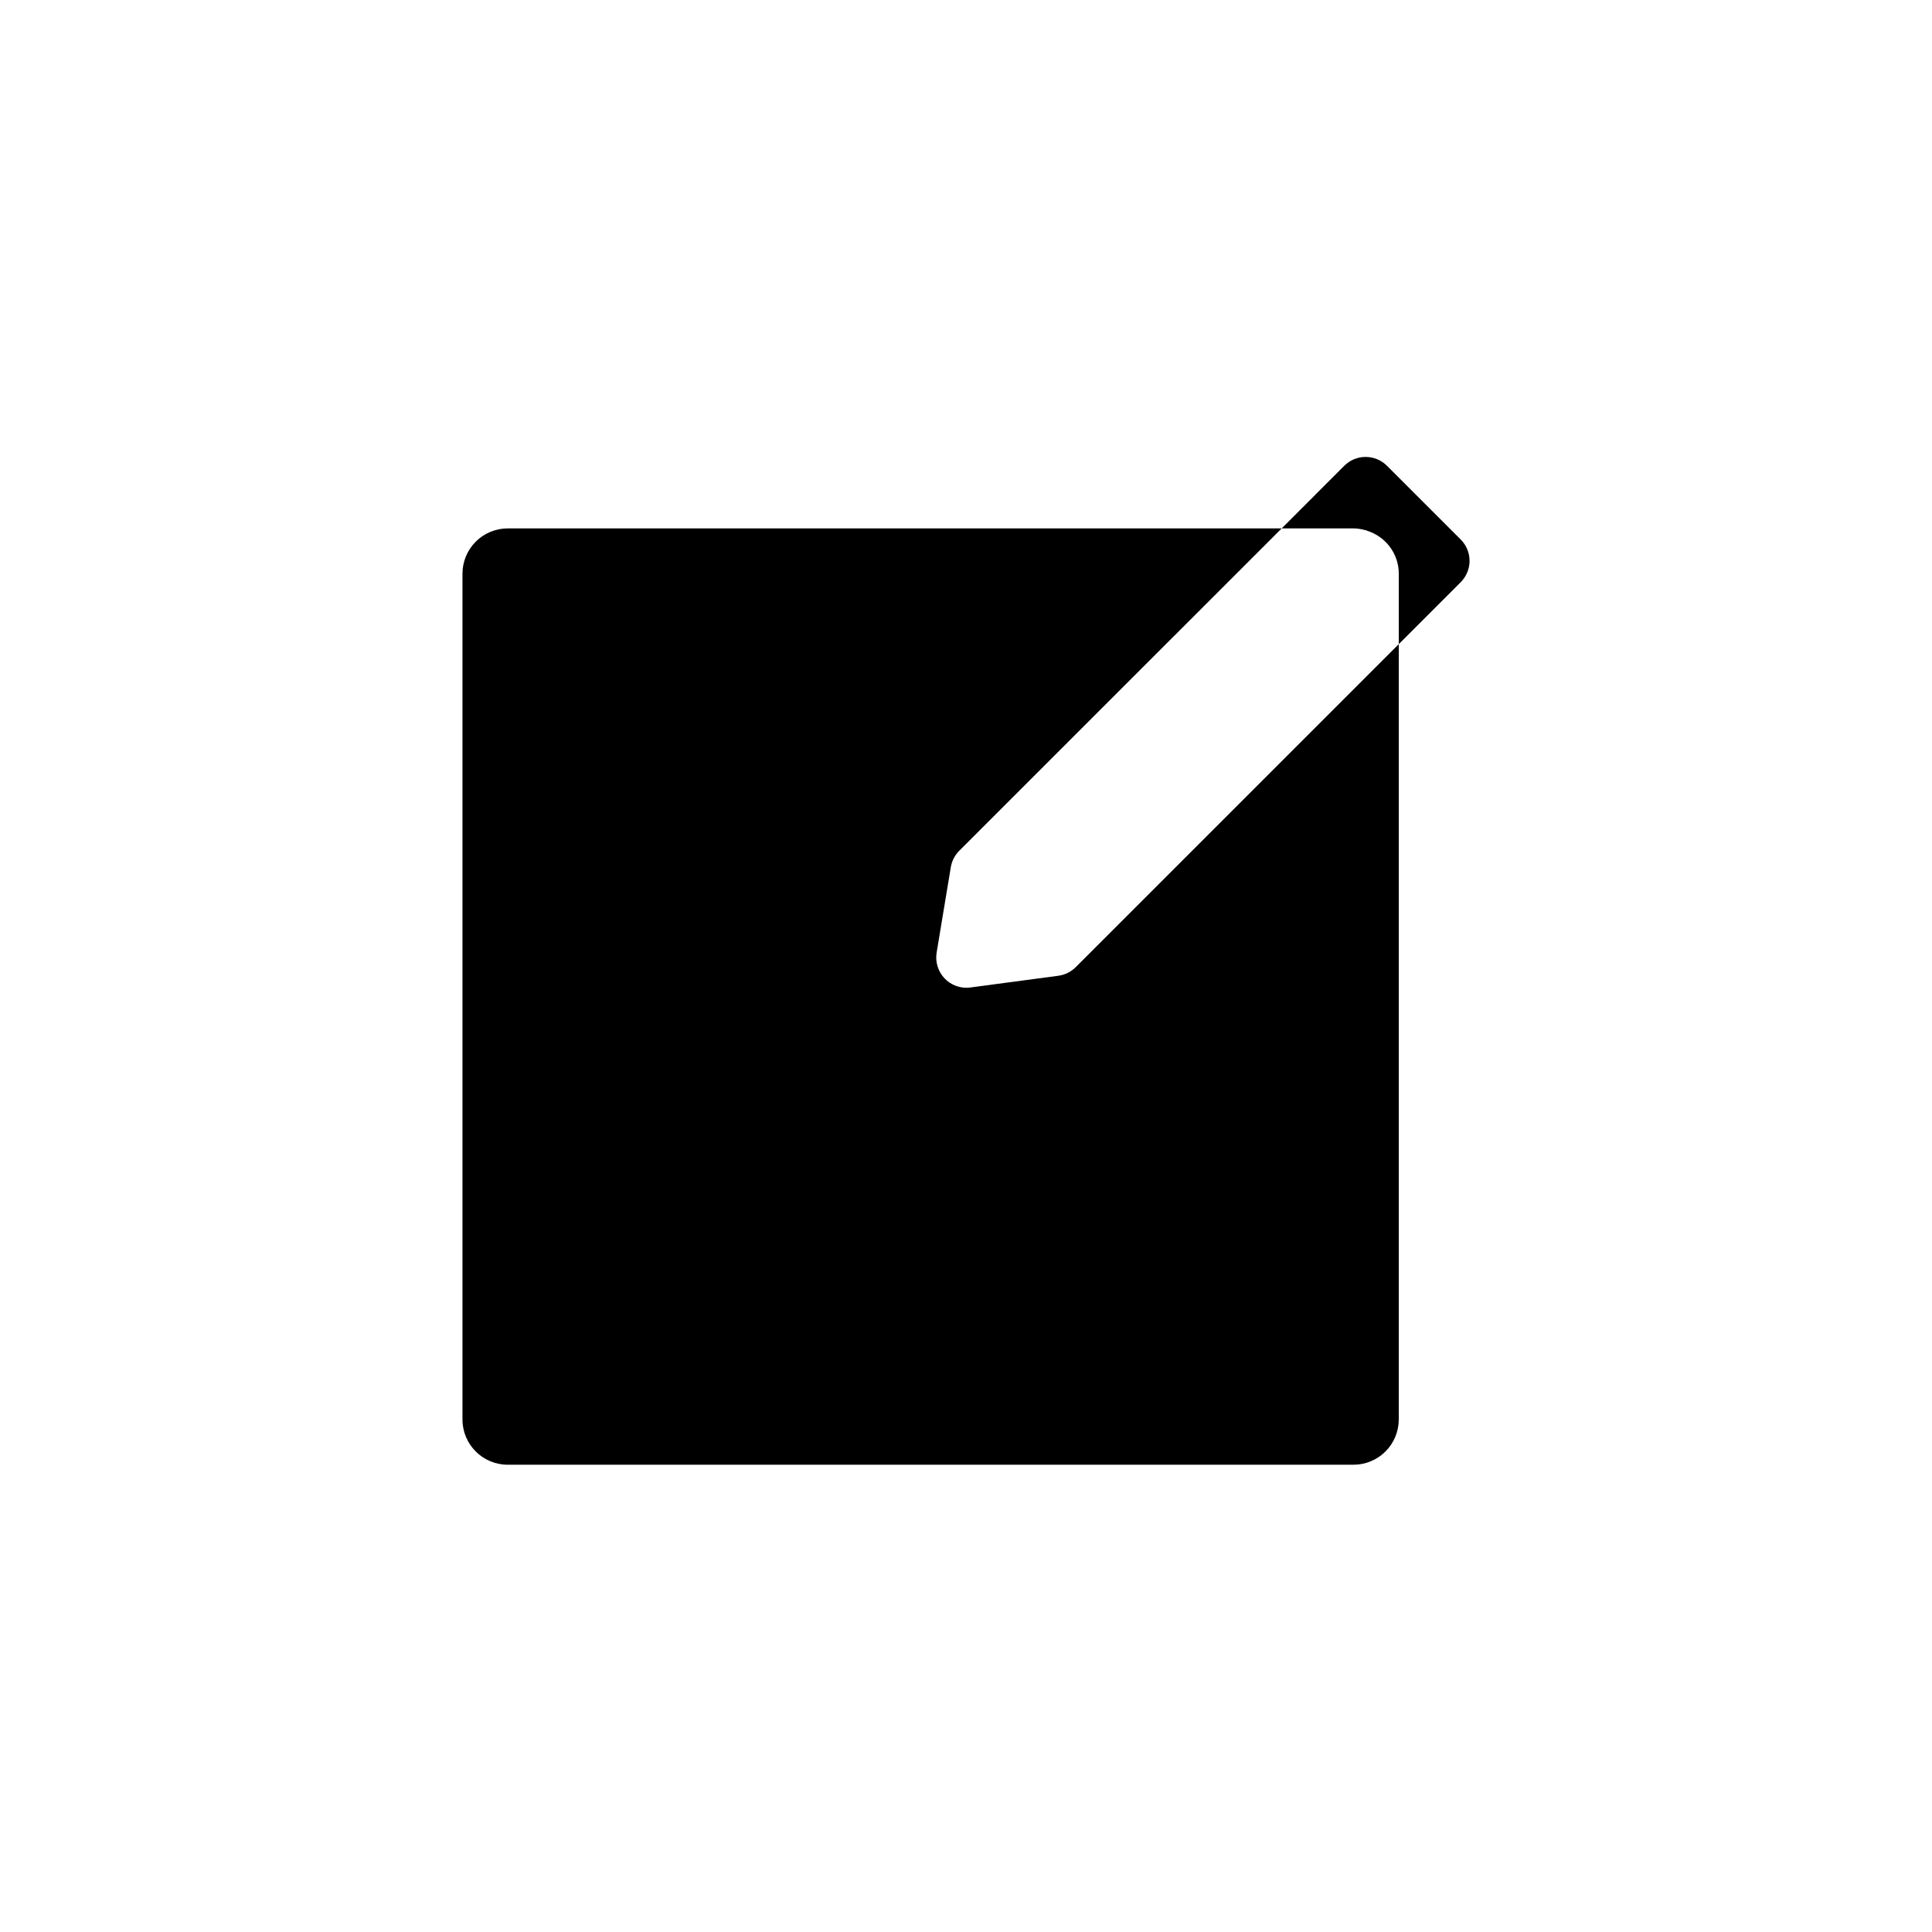 <?xml version="1.0" encoding="utf-8"?>
<!-- Generator: Adobe Illustrator 16.0.0, SVG Export Plug-In . SVG Version: 6.00 Build 0)  -->
<!DOCTYPE svg PUBLIC "-//W3C//DTD SVG 1.1//EN" "http://www.w3.org/Graphics/SVG/1.1/DTD/svg11.dtd">
<svg version="1.1" id="Layer_1" xmlns="http://www.w3.org/2000/svg" xmlns:xlink="http://www.w3.org/1999/xlink" x="0px" y="0px"
	 width="100px" height="100px" viewBox="0 0 100 100" enable-background="new 0 0 100 100" xml:space="preserve">
<g>
	<path d="M54.778,50.505l-4.55,0.607c-0.066,0.009-0.137,0.014-0.205,0.014c-0.42,0-0.826-0.169-1.123-0.476
		c-0.345-0.356-0.5-0.854-0.42-1.344l0.734-4.423c0.054-0.32,0.207-0.618,0.438-0.849L66.339,27.35H26.281
		c-0.62,0-1.219,0.247-1.658,0.687c-0.438,0.439-0.686,1.037-0.686,1.658v43.775c0,0.646,0.261,1.232,0.686,1.657
		c0.424,0.425,1.01,0.687,1.658,0.687h43.775c0.621,0,1.218-0.246,1.658-0.687c0.438-0.439,0.686-1.036,0.686-1.657v-40.13
		L55.678,50.061C55.436,50.304,55.121,50.459,54.778,50.505z"/>
	<path d="M76.064,29.029c0-0.415-0.166-0.812-0.459-1.105l-3.816-3.815c-0.611-0.611-1.6-0.611-2.211,0l-3.239,3.241h3.718
		c0.212,0,0.416,0.038,0.611,0.092l0.016-0.017l0.031,0.031c0.974,0.287,1.686,1.175,1.686,2.239v3.645l3.205-3.205
		C75.898,29.841,76.064,29.444,76.064,29.029z"/>
</g>
</svg>
